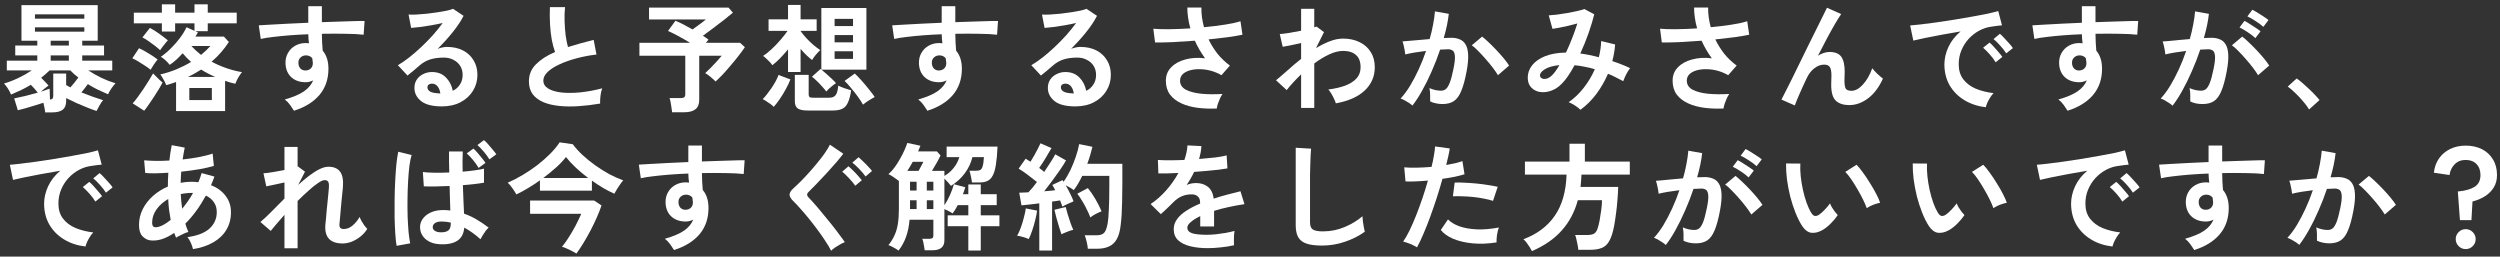 <svg width="341" height="35" viewBox="0 0 341 35" fill="none" xmlns="http://www.w3.org/2000/svg">
<rect x="0" y="0" width="341" height="35" fill="#333333" stroke="none"/>
<path d="M6.16 15.328C6.149 15.146 6.117 14.933 6.064 14.688C6.021 14.443 5.973 14.219 5.92 14.016C5.536 14.144 5.131 14.272 4.704 14.4C4.277 14.539 3.867 14.661 3.472 14.768C3.077 14.874 2.731 14.965 2.432 15.04L1.936 13.424C2.373 13.338 2.88 13.226 3.456 13.088C4.032 12.949 4.597 12.8 5.152 12.64C5.035 12.48 4.891 12.304 4.72 12.112C4.549 11.92 4.379 11.739 4.208 11.568C3.792 11.813 3.36 12.048 2.912 12.272C2.464 12.485 1.995 12.693 1.504 12.896C1.408 12.65 1.269 12.384 1.088 12.096C0.907 11.808 0.725 11.573 0.544 11.392C1.173 11.21 1.824 10.96 2.496 10.64C3.168 10.32 3.781 9.973 4.336 9.6H0.928V8.272H5.088V7.552H2.08V6.208H5.088V5.552H2.928V0.704H13.328V5.552H11.216V6.208H14.192V7.552H11.216V8.272H15.312V9.6H12.032C12.587 9.962 13.189 10.304 13.84 10.624C14.501 10.933 15.141 11.178 15.76 11.36C15.568 11.552 15.376 11.792 15.184 12.08C14.992 12.357 14.843 12.618 14.736 12.864C14.235 12.65 13.755 12.432 13.296 12.208C12.837 11.984 12.4 11.739 11.984 11.472C11.845 11.675 11.696 11.872 11.536 12.064C11.387 12.256 11.243 12.437 11.104 12.608C11.605 12.81 12.112 13.002 12.624 13.184C13.136 13.365 13.616 13.525 14.064 13.664C13.904 13.835 13.744 14.069 13.584 14.368C13.424 14.666 13.285 14.922 13.168 15.136C12.805 15.018 12.384 14.864 11.904 14.672C11.435 14.491 10.949 14.288 10.448 14.064C9.957 13.84 9.483 13.611 9.024 13.376V13.776C9.024 14.32 8.869 14.714 8.56 14.96C8.251 15.205 7.781 15.328 7.152 15.328H6.16ZM6.816 13.584C6.976 13.573 7.088 13.53 7.152 13.456C7.227 13.381 7.264 13.258 7.264 13.088V10.032H9.024V11.6C9.109 11.653 9.2 11.707 9.296 11.76C9.392 11.813 9.493 11.867 9.6 11.92C9.781 11.728 9.963 11.514 10.144 11.28C10.336 11.034 10.517 10.8 10.688 10.576C10.485 10.427 10.293 10.272 10.112 10.112C9.931 9.941 9.755 9.77 9.584 9.6H6.768C6.405 9.952 6.021 10.288 5.616 10.608C5.797 10.778 5.973 10.96 6.144 11.152C6.325 11.333 6.485 11.504 6.624 11.664C6.464 11.781 6.288 11.915 6.096 12.064C5.915 12.213 5.739 12.363 5.568 12.512C6.027 12.363 6.427 12.224 6.768 12.096L6.816 13.584ZM4.768 4.32H11.504V3.728H4.768V4.32ZM4.768 2.544H11.504V1.952H4.768V2.544ZM6.912 8.272H9.392V7.552H6.912V8.272ZM6.912 6.208H9.392V5.552H6.912V6.208Z" fill="white"/>
<path d="M24.016 15.152V11.184C23.803 11.258 23.584 11.333 23.36 11.408C23.136 11.482 22.907 11.552 22.672 11.616C22.629 11.488 22.56 11.328 22.464 11.136C22.368 10.944 22.261 10.757 22.144 10.576C22.037 10.384 21.941 10.245 21.856 10.16C22.624 9.978 23.36 9.744 24.064 9.456C24.779 9.157 25.445 8.821 26.064 8.448C25.861 8.266 25.664 8.08 25.472 7.888C25.28 7.685 25.093 7.477 24.912 7.264C24.635 7.573 24.347 7.866 24.048 8.144C23.749 8.41 23.451 8.645 23.152 8.848C23.003 8.656 22.816 8.453 22.592 8.24C22.368 8.026 22.149 7.861 21.936 7.744C22.384 7.445 22.832 7.072 23.28 6.624C23.739 6.176 24.16 5.696 24.544 5.184C24.928 4.672 25.227 4.181 25.44 3.712L26.528 4.208V3.184H23.888V4.304H22.08V3.184H18.256V1.728H22.08V0.592H23.888V1.728H26.528V0.592H28.336V1.728H32.288V3.184H28.336V4.256H26.656L26.992 4.416C26.949 4.512 26.896 4.608 26.832 4.704C26.779 4.789 26.72 4.885 26.656 4.992H30.544L31.216 5.728C30.565 6.73 29.781 7.626 28.864 8.416C30.187 9.12 31.568 9.594 33.008 9.84C32.912 9.946 32.8 10.101 32.672 10.304C32.544 10.496 32.427 10.698 32.32 10.912C32.224 11.114 32.149 11.285 32.096 11.424C31.861 11.37 31.627 11.312 31.392 11.248C31.168 11.173 30.939 11.098 30.704 11.024V15.152H24.016ZM19.664 15.104L18.096 14.096C18.288 13.893 18.517 13.611 18.784 13.248C19.051 12.885 19.323 12.496 19.6 12.08C19.888 11.653 20.144 11.253 20.368 10.88C20.603 10.507 20.773 10.219 20.88 10.016C20.965 10.101 21.088 10.224 21.248 10.384C21.408 10.544 21.573 10.709 21.744 10.88C21.925 11.04 22.069 11.168 22.176 11.264C22.069 11.477 21.909 11.76 21.696 12.112C21.493 12.453 21.264 12.816 21.008 13.2C20.763 13.584 20.517 13.947 20.272 14.288C20.037 14.629 19.835 14.901 19.664 15.104ZM25.824 13.648H28.896V12H25.824V13.648ZM21.84 6.848C21.637 6.656 21.392 6.448 21.104 6.224C20.816 6 20.523 5.786 20.224 5.584C19.936 5.381 19.669 5.221 19.424 5.104L20.448 3.808C20.853 4.021 21.28 4.288 21.728 4.608C22.176 4.928 22.565 5.226 22.896 5.504C22.736 5.674 22.549 5.898 22.336 6.176C22.123 6.442 21.957 6.666 21.84 6.848ZM20.544 9.52C20.331 9.338 20.075 9.152 19.776 8.96C19.477 8.757 19.173 8.565 18.864 8.384C18.565 8.202 18.293 8.058 18.048 7.952L18.96 6.576C19.387 6.768 19.829 7.008 20.288 7.296C20.747 7.573 21.152 7.845 21.504 8.112C21.355 8.282 21.179 8.517 20.976 8.816C20.784 9.104 20.64 9.338 20.544 9.52ZM25.632 10.496H29.36C28.688 10.208 28.048 9.872 27.44 9.488C27.152 9.669 26.859 9.845 26.56 10.016C26.261 10.187 25.952 10.347 25.632 10.496ZM27.424 7.488C27.659 7.296 27.883 7.098 28.096 6.896C28.309 6.693 28.512 6.485 28.704 6.272H26.096C26.299 6.485 26.512 6.698 26.736 6.912C26.96 7.114 27.189 7.306 27.424 7.488Z" fill="white"/>
<path d="M40.096 15.104C39.968 14.89 39.797 14.634 39.584 14.336C39.371 14.037 39.125 13.781 38.848 13.568C39.979 13.248 40.848 12.88 41.456 12.464C42.064 12.037 42.485 11.536 42.72 10.96C42.379 11.13 42.037 11.216 41.696 11.216C40.885 11.216 40.229 10.986 39.728 10.528C39.237 10.069 38.976 9.45 38.944 8.672C38.923 8.138 39.029 7.664 39.264 7.248C39.499 6.821 39.829 6.485 40.256 6.24C40.683 5.994 41.168 5.872 41.712 5.872C41.797 5.872 41.872 5.877 41.936 5.888C42 5.888 42.069 5.893 42.144 5.904C42.123 5.712 42.101 5.514 42.08 5.312C42.059 5.109 42.048 4.896 42.048 4.672C41.184 4.704 40.341 4.752 39.52 4.816C38.699 4.88 37.947 4.954 37.264 5.04C36.581 5.114 36.016 5.205 35.568 5.312L35.296 3.456C35.68 3.424 36.219 3.392 36.912 3.36C37.605 3.317 38.395 3.274 39.28 3.232C40.176 3.189 41.099 3.146 42.048 3.104V0.848H43.904V3.024C44.736 2.992 45.531 2.965 46.288 2.944C47.045 2.912 47.723 2.89 48.32 2.88C48.917 2.858 49.387 2.853 49.728 2.864L49.6 4.736C48.981 4.661 48.16 4.618 47.136 4.608C46.123 4.586 45.045 4.586 43.904 4.608C43.904 4.992 43.915 5.381 43.936 5.776C43.968 6.17 43.995 6.549 44.016 6.912C44.539 7.53 44.8 8.352 44.8 9.376C44.8 10.794 44.389 11.989 43.568 12.96C42.747 13.92 41.589 14.634 40.096 15.104ZM41.712 9.616C42.011 9.594 42.245 9.493 42.416 9.312C42.587 9.13 42.672 8.896 42.672 8.608C42.672 8.512 42.661 8.41 42.64 8.304C42.629 8.186 42.613 8.064 42.592 7.936C42.368 7.68 42.085 7.552 41.744 7.552C41.445 7.552 41.195 7.648 40.992 7.84C40.789 8.032 40.693 8.277 40.704 8.576C40.704 8.885 40.795 9.141 40.976 9.344C41.168 9.536 41.413 9.626 41.712 9.616Z" fill="white"/>
<path d="M60.272 14.512C58.992 14.512 58.048 14.272 57.44 13.792C56.832 13.301 56.528 12.704 56.528 12C56.528 11.541 56.64 11.152 56.864 10.832C57.088 10.512 57.381 10.267 57.744 10.096C58.107 9.914 58.496 9.824 58.912 9.824C59.701 9.824 60.336 10.069 60.816 10.56C61.307 11.05 61.621 11.659 61.76 12.384C62.155 12.203 62.475 11.925 62.72 11.552C62.976 11.178 63.104 10.73 63.104 10.208C63.104 9.76 62.997 9.36 62.784 9.008C62.571 8.656 62.267 8.378 61.872 8.176C61.488 7.962 61.04 7.856 60.528 7.856C59.813 7.856 59.189 7.941 58.656 8.112C58.133 8.282 57.659 8.554 57.232 8.928C57.04 9.098 56.784 9.317 56.464 9.584C56.155 9.85 55.861 10.091 55.584 10.304L54.272 8.896C54.752 8.618 55.264 8.266 55.808 7.84C56.352 7.413 56.901 6.938 57.456 6.416C58.011 5.893 58.539 5.354 59.04 4.8C59.541 4.234 59.989 3.68 60.384 3.136C59.925 3.242 59.424 3.344 58.88 3.44C58.347 3.536 57.829 3.616 57.328 3.68C56.837 3.744 56.421 3.786 56.08 3.808L55.728 1.984C56.016 2.005 56.373 2.005 56.8 1.984C57.237 1.952 57.707 1.914 58.208 1.872C58.709 1.818 59.195 1.754 59.664 1.68C60.144 1.605 60.571 1.53 60.944 1.456C61.328 1.37 61.611 1.285 61.792 1.2L63.232 2.16C62.869 2.874 62.368 3.626 61.728 4.416C61.099 5.194 60.421 5.946 59.696 6.672C59.877 6.586 60.08 6.522 60.304 6.48C60.528 6.426 60.747 6.4 60.96 6.4C61.803 6.4 62.533 6.56 63.152 6.88C63.771 7.2 64.251 7.648 64.592 8.224C64.944 8.789 65.12 9.45 65.12 10.208C65.12 11.008 64.917 11.733 64.512 12.384C64.117 13.034 63.557 13.552 62.832 13.936C62.107 14.32 61.253 14.512 60.272 14.512ZM60.064 12.752C60.011 12.347 59.883 12.021 59.68 11.776C59.488 11.53 59.232 11.408 58.912 11.408C58.741 11.408 58.597 11.45 58.48 11.536C58.363 11.621 58.304 11.749 58.304 11.92C58.304 12.144 58.421 12.331 58.656 12.48C58.901 12.629 59.307 12.714 59.872 12.736C59.904 12.746 59.936 12.752 59.968 12.752C60 12.752 60.032 12.752 60.064 12.752Z" fill="white"/>
<path d="M81.856 14.128C80.853 14.299 79.877 14.416 78.928 14.48C77.979 14.544 77.093 14.533 76.272 14.448C75.451 14.363 74.731 14.192 74.112 13.936C73.493 13.669 73.008 13.306 72.656 12.848C72.315 12.379 72.144 11.797 72.144 11.104C72.144 10.187 72.464 9.408 73.104 8.768C73.755 8.117 74.624 7.557 75.712 7.088C75.541 6.629 75.392 6.08 75.264 5.44C75.147 4.789 75.067 4.085 75.024 3.328C74.981 2.56 74.976 1.776 75.008 0.976H77.072C77.008 1.562 76.987 2.197 77.008 2.88C77.029 3.552 77.077 4.197 77.152 4.816C77.237 5.434 77.344 5.968 77.472 6.416C78.005 6.245 78.565 6.08 79.152 5.92C79.749 5.76 80.357 5.6 80.976 5.44L81.36 7.44C80.421 7.546 79.52 7.717 78.656 7.952C77.792 8.176 77.019 8.448 76.336 8.768C75.653 9.077 75.109 9.424 74.704 9.808C74.309 10.181 74.112 10.576 74.112 10.992C74.112 11.44 74.325 11.797 74.752 12.064C75.179 12.331 75.765 12.512 76.512 12.608C77.259 12.693 78.112 12.693 79.072 12.608C80.043 12.512 81.067 12.325 82.144 12.048C82.037 12.315 81.957 12.656 81.904 13.072C81.861 13.488 81.845 13.84 81.856 14.128Z" fill="white"/>
<path d="M91.68 15.312C91.648 15.045 91.6 14.714 91.536 14.32C91.483 13.925 91.413 13.611 91.328 13.376H92.848C93.072 13.376 93.232 13.338 93.328 13.264C93.424 13.189 93.472 13.045 93.472 12.832V7.6H87.216V5.84H94.128C93.605 5.52 93.067 5.21 92.512 4.912C91.957 4.613 91.493 4.384 91.12 4.224L92.128 2.832C92.427 2.949 92.784 3.114 93.2 3.328C93.616 3.541 94.037 3.77 94.464 4.016C94.656 3.877 94.869 3.722 95.104 3.552C95.339 3.381 95.563 3.216 95.776 3.056C96 2.885 96.171 2.752 96.288 2.656H88.528V1.04H99.376L99.968 1.728C99.659 1.994 99.259 2.32 98.768 2.704C98.288 3.077 97.792 3.456 97.28 3.84C96.768 4.224 96.299 4.57 95.872 4.88C96.16 5.05 96.416 5.226 96.64 5.408L96.288 5.84H100.944L101.6 6.432C101.397 6.741 101.131 7.109 100.8 7.536C100.48 7.952 100.128 8.384 99.744 8.832C99.371 9.28 98.997 9.706 98.624 10.112C98.251 10.507 97.909 10.842 97.6 11.12C97.451 10.949 97.237 10.752 96.96 10.528C96.683 10.293 96.427 10.107 96.192 9.968C96.416 9.765 96.667 9.525 96.944 9.248C97.221 8.96 97.493 8.672 97.76 8.384C98.037 8.085 98.267 7.824 98.448 7.6H95.376V13.6C95.376 14.197 95.205 14.629 94.864 14.896C94.523 15.173 94.005 15.312 93.312 15.312H91.68Z" fill="white"/>
<path d="M112.704 12.48C112.565 12.288 112.379 12.064 112.144 11.808C111.909 11.541 111.664 11.285 111.408 11.04C111.163 10.794 110.944 10.602 110.752 10.464L111.92 9.408C111.963 9.45 112 9.482 112.032 9.504V1.088H118.176V9.504H112.048C112.229 9.642 112.443 9.824 112.688 10.048C112.944 10.272 113.195 10.501 113.44 10.736C113.685 10.96 113.883 11.162 114.032 11.344C113.915 11.418 113.765 11.525 113.584 11.664C113.413 11.803 113.243 11.947 113.072 12.096C112.912 12.245 112.789 12.373 112.704 12.48ZM107.488 9.824V6.736C107.136 7.162 106.773 7.568 106.4 7.952C106.027 8.336 105.675 8.65 105.344 8.896C105.269 8.768 105.152 8.618 104.992 8.448C104.832 8.277 104.667 8.117 104.496 7.968C104.336 7.808 104.197 7.696 104.08 7.632C104.432 7.408 104.816 7.104 105.232 6.72C105.648 6.336 106.048 5.92 106.432 5.472C106.827 5.024 107.157 4.602 107.424 4.208H104.832V2.64H107.488V0.672H109.2V2.64H111.392V4.208H109.2V4.24C109.413 4.538 109.669 4.853 109.968 5.184C110.277 5.514 110.597 5.824 110.928 6.112C111.269 6.4 111.589 6.64 111.888 6.832C111.707 6.992 111.499 7.21 111.264 7.488C111.04 7.765 110.875 8 110.768 8.192C110.256 7.797 109.733 7.29 109.2 6.672V9.824H107.488ZM110.16 15.072C109.52 15.072 109.067 14.976 108.8 14.784C108.544 14.592 108.416 14.267 108.416 13.808V10.208H110.304V12.896C110.304 13.045 110.341 13.157 110.416 13.232C110.491 13.296 110.645 13.328 110.88 13.328H113.12C113.504 13.328 113.787 13.216 113.968 12.992C114.16 12.757 114.283 12.32 114.336 11.68C114.539 11.787 114.821 11.904 115.184 12.032C115.547 12.16 115.851 12.256 116.096 12.32C115.989 13.045 115.84 13.605 115.648 14C115.467 14.405 115.216 14.682 114.896 14.832C114.576 14.992 114.149 15.072 113.616 15.072H110.16ZM117.712 14.272C117.541 13.952 117.307 13.589 117.008 13.184C116.709 12.768 116.395 12.368 116.064 11.984C115.744 11.589 115.456 11.274 115.2 11.04L116.592 10.032C116.859 10.277 117.168 10.597 117.52 10.992C117.872 11.386 118.208 11.787 118.528 12.192C118.859 12.597 119.12 12.944 119.312 13.232C119.173 13.296 119.003 13.392 118.8 13.52C118.597 13.637 118.395 13.765 118.192 13.904C118 14.043 117.84 14.165 117.712 14.272ZM105.536 14.576C105.451 14.48 105.312 14.357 105.12 14.208C104.928 14.069 104.731 13.936 104.528 13.808C104.336 13.68 104.171 13.584 104.032 13.52C104.203 13.36 104.389 13.146 104.592 12.88C104.805 12.613 105.019 12.325 105.232 12.016C105.445 11.696 105.637 11.381 105.808 11.072C105.979 10.752 106.107 10.469 106.192 10.224L107.808 10.832C107.659 11.237 107.456 11.669 107.2 12.128C106.955 12.586 106.683 13.034 106.384 13.472C106.096 13.899 105.813 14.267 105.536 14.576ZM113.84 8.032H116.352V6.992H113.84V8.032ZM113.84 5.776H116.352V4.784H113.84V5.776ZM113.84 3.552H116.352V2.576H113.84V3.552Z" fill="white"/>
<path d="M126.496 15.104C126.368 14.89 126.197 14.634 125.984 14.336C125.771 14.037 125.525 13.781 125.248 13.568C126.379 13.248 127.248 12.88 127.856 12.464C128.464 12.037 128.885 11.536 129.12 10.96C128.779 11.13 128.437 11.216 128.096 11.216C127.285 11.216 126.629 10.986 126.128 10.528C125.637 10.069 125.376 9.45 125.344 8.672C125.323 8.138 125.429 7.664 125.664 7.248C125.899 6.821 126.229 6.485 126.656 6.24C127.083 5.994 127.568 5.872 128.112 5.872C128.197 5.872 128.272 5.877 128.336 5.888C128.4 5.888 128.469 5.893 128.544 5.904C128.523 5.712 128.501 5.514 128.48 5.312C128.459 5.109 128.448 4.896 128.448 4.672C127.584 4.704 126.741 4.752 125.92 4.816C125.099 4.88 124.347 4.954 123.664 5.04C122.981 5.114 122.416 5.205 121.968 5.312L121.696 3.456C122.08 3.424 122.619 3.392 123.312 3.36C124.005 3.317 124.795 3.274 125.68 3.232C126.576 3.189 127.499 3.146 128.448 3.104V0.848H130.304V3.024C131.136 2.992 131.931 2.965 132.688 2.944C133.445 2.912 134.123 2.89 134.72 2.88C135.317 2.858 135.787 2.853 136.128 2.864L136 4.736C135.381 4.661 134.56 4.618 133.536 4.608C132.523 4.586 131.445 4.586 130.304 4.608C130.304 4.992 130.315 5.381 130.336 5.776C130.368 6.17 130.395 6.549 130.416 6.912C130.939 7.53 131.2 8.352 131.2 9.376C131.2 10.794 130.789 11.989 129.968 12.96C129.147 13.92 127.989 14.634 126.496 15.104ZM128.112 9.616C128.411 9.594 128.645 9.493 128.816 9.312C128.987 9.13 129.072 8.896 129.072 8.608C129.072 8.512 129.061 8.41 129.04 8.304C129.029 8.186 129.013 8.064 128.992 7.936C128.768 7.68 128.485 7.552 128.144 7.552C127.845 7.552 127.595 7.648 127.392 7.84C127.189 8.032 127.093 8.277 127.104 8.576C127.104 8.885 127.195 9.141 127.376 9.344C127.568 9.536 127.813 9.626 128.112 9.616Z" fill="white"/>
<path d="M146.672 14.512C145.392 14.512 144.448 14.272 143.84 13.792C143.232 13.301 142.928 12.704 142.928 12C142.928 11.541 143.04 11.152 143.264 10.832C143.488 10.512 143.781 10.267 144.144 10.096C144.507 9.914 144.896 9.824 145.312 9.824C146.101 9.824 146.736 10.069 147.216 10.56C147.707 11.05 148.021 11.659 148.16 12.384C148.555 12.203 148.875 11.925 149.12 11.552C149.376 11.178 149.504 10.73 149.504 10.208C149.504 9.76 149.397 9.36 149.184 9.008C148.971 8.656 148.667 8.378 148.272 8.176C147.888 7.962 147.44 7.856 146.928 7.856C146.213 7.856 145.589 7.941 145.056 8.112C144.533 8.282 144.059 8.554 143.632 8.928C143.44 9.098 143.184 9.317 142.864 9.584C142.555 9.85 142.261 10.091 141.984 10.304L140.672 8.896C141.152 8.618 141.664 8.266 142.208 7.84C142.752 7.413 143.301 6.938 143.856 6.416C144.411 5.893 144.939 5.354 145.44 4.8C145.941 4.234 146.389 3.68 146.784 3.136C146.325 3.242 145.824 3.344 145.28 3.44C144.747 3.536 144.229 3.616 143.728 3.68C143.237 3.744 142.821 3.786 142.48 3.808L142.128 1.984C142.416 2.005 142.773 2.005 143.2 1.984C143.637 1.952 144.107 1.914 144.608 1.872C145.109 1.818 145.595 1.754 146.064 1.68C146.544 1.605 146.971 1.53 147.344 1.456C147.728 1.37 148.011 1.285 148.192 1.2L149.632 2.16C149.269 2.874 148.768 3.626 148.128 4.416C147.499 5.194 146.821 5.946 146.096 6.672C146.277 6.586 146.48 6.522 146.704 6.48C146.928 6.426 147.147 6.4 147.36 6.4C148.203 6.4 148.933 6.56 149.552 6.88C150.171 7.2 150.651 7.648 150.992 8.224C151.344 8.789 151.52 9.45 151.52 10.208C151.52 11.008 151.317 11.733 150.912 12.384C150.517 13.034 149.957 13.552 149.232 13.936C148.507 14.32 147.653 14.512 146.672 14.512ZM146.464 12.752C146.411 12.347 146.283 12.021 146.08 11.776C145.888 11.53 145.632 11.408 145.312 11.408C145.141 11.408 144.997 11.45 144.88 11.536C144.763 11.621 144.704 11.749 144.704 11.92C144.704 12.144 144.821 12.331 145.056 12.48C145.301 12.629 145.707 12.714 146.272 12.736C146.304 12.746 146.336 12.752 146.368 12.752C146.4 12.752 146.432 12.752 146.464 12.752Z" fill="white"/>
<path d="M165.968 14.8C165.061 14.842 164.192 14.81 163.36 14.704C162.528 14.597 161.787 14.395 161.136 14.096C160.485 13.797 159.968 13.397 159.584 12.896C159.211 12.384 159.024 11.755 159.024 11.008C159.024 10.283 159.264 9.674 159.744 9.184C160.224 8.682 160.869 8.325 161.68 8.112C162.491 7.888 163.387 7.834 164.368 7.952C164.101 7.578 163.851 7.194 163.616 6.8C163.381 6.394 163.168 5.978 162.976 5.552C161.952 5.626 160.96 5.69 160 5.744C159.04 5.786 158.224 5.802 157.552 5.792L157.312 3.92C157.899 3.973 158.64 3.994 159.536 3.984C160.443 3.973 161.387 3.936 162.368 3.872C162.091 2.89 161.952 1.941 161.952 1.024H163.872C163.861 1.472 163.888 1.925 163.952 2.384C164.016 2.832 164.107 3.274 164.224 3.712C165.248 3.616 166.203 3.498 167.088 3.36C167.984 3.221 168.688 3.066 169.2 2.896L169.472 4.736C168.971 4.842 168.309 4.954 167.488 5.072C166.677 5.178 165.797 5.28 164.848 5.376C165.179 6.058 165.584 6.709 166.064 7.328C166.555 7.936 167.12 8.474 167.76 8.944L166.608 10.256C166.149 9.989 165.664 9.786 165.152 9.648C164.64 9.509 164.133 9.44 163.632 9.44C163.141 9.429 162.693 9.482 162.288 9.6C161.883 9.717 161.557 9.893 161.312 10.128C161.077 10.363 160.96 10.656 160.96 11.008C160.96 11.53 161.216 11.936 161.728 12.224C162.251 12.501 162.949 12.688 163.824 12.784C164.709 12.869 165.685 12.88 166.752 12.816C166.635 12.976 166.517 13.184 166.4 13.44C166.293 13.685 166.197 13.931 166.112 14.176C166.037 14.421 165.989 14.629 165.968 14.8Z" fill="white"/>
<path d="M177.472 14.72V10.144C176.693 10.89 176.037 11.605 175.504 12.288L174.048 10.944C174.496 10.581 175.013 10.139 175.6 9.616C176.187 9.082 176.811 8.554 177.472 8.032V5.872C176.992 5.978 176.523 6.08 176.064 6.176C175.605 6.261 175.237 6.33 174.96 6.384L174.56 4.64C174.848 4.629 175.264 4.581 175.808 4.496C176.363 4.4 176.917 4.298 177.472 4.192V1.2H179.264V3.728C179.403 3.696 179.504 3.658 179.568 3.616L180.592 4.384L179.504 6.56C180.123 6.186 180.747 5.877 181.376 5.632C182.005 5.386 182.613 5.264 183.2 5.264C184.043 5.264 184.789 5.424 185.44 5.744C186.091 6.053 186.597 6.501 186.96 7.088C187.333 7.664 187.52 8.362 187.52 9.184C187.52 10.411 187.072 11.456 186.176 12.32C185.28 13.184 183.957 13.776 182.208 14.096C182.165 13.925 182.085 13.723 181.968 13.488C181.861 13.253 181.739 13.018 181.6 12.784C181.461 12.549 181.323 12.357 181.184 12.208C182.027 12.101 182.779 11.931 183.44 11.696C184.101 11.45 184.624 11.125 185.008 10.72C185.392 10.304 185.584 9.792 185.584 9.184C185.584 8.426 185.376 7.866 184.96 7.504C184.544 7.13 183.957 6.944 183.2 6.944C182.613 6.944 181.979 7.104 181.296 7.424C180.613 7.744 179.936 8.154 179.264 8.656V14.72H177.472Z" fill="white"/>
<path d="M192.656 14.4C192.56 14.304 192.411 14.187 192.208 14.048C192.005 13.92 191.797 13.797 191.584 13.68C191.371 13.562 191.189 13.482 191.04 13.44C191.488 12.96 191.92 12.379 192.336 11.696C192.752 11.002 193.147 10.251 193.52 9.44C193.893 8.629 194.224 7.797 194.512 6.944C193.968 7.008 193.44 7.082 192.928 7.168C192.427 7.253 192.011 7.338 191.68 7.424C191.669 7.285 191.643 7.098 191.6 6.864C191.557 6.629 191.509 6.4 191.456 6.176C191.403 5.941 191.349 5.765 191.296 5.648C191.541 5.626 191.861 5.6 192.256 5.568C192.651 5.536 193.088 5.498 193.568 5.456C194.048 5.402 194.528 5.36 195.008 5.328C195.2 4.656 195.355 4 195.472 3.36C195.6 2.709 195.685 2.106 195.728 1.552L197.616 1.888C197.563 2.378 197.477 2.906 197.36 3.472C197.243 4.026 197.099 4.597 196.928 5.184C197.141 5.173 197.333 5.168 197.504 5.168C197.675 5.157 197.824 5.152 197.952 5.152C198.379 5.152 198.757 5.221 199.088 5.36C199.429 5.488 199.701 5.722 199.904 6.064C200.107 6.394 200.224 6.858 200.256 7.456C200.288 8.042 200.219 8.794 200.048 9.712C199.835 10.864 199.589 11.765 199.312 12.416C199.045 13.066 198.709 13.525 198.304 13.792C197.899 14.059 197.381 14.192 196.752 14.192C196.453 14.192 196.16 14.16 195.872 14.096C195.584 14.043 195.317 13.952 195.072 13.824C195.083 13.579 195.083 13.274 195.072 12.912C195.061 12.549 195.029 12.251 194.976 12.016C195.509 12.251 196.032 12.368 196.544 12.368C196.8 12.368 197.019 12.299 197.2 12.16C197.392 12.011 197.573 11.723 197.744 11.296C197.915 10.858 198.085 10.219 198.256 9.376C198.416 8.597 198.48 8.021 198.448 7.648C198.416 7.264 198.315 7.013 198.144 6.896C197.973 6.778 197.76 6.72 197.504 6.72C197.205 6.72 196.848 6.736 196.432 6.768C196.101 7.76 195.723 8.736 195.296 9.696C194.88 10.656 194.443 11.541 193.984 12.352C193.536 13.162 193.093 13.845 192.656 14.4ZM204.32 10.256C204.149 9.968 203.915 9.626 203.616 9.232C203.317 8.837 202.992 8.442 202.64 8.048C202.288 7.642 201.947 7.274 201.616 6.944C201.285 6.602 200.997 6.346 200.752 6.176L202.16 4.992C202.416 5.184 202.715 5.445 203.056 5.776C203.397 6.096 203.749 6.448 204.112 6.832C204.475 7.216 204.811 7.594 205.12 7.968C205.429 8.341 205.669 8.666 205.84 8.944L204.32 10.256Z" fill="white"/>
<path d="M215.568 14.976C215.397 14.794 215.147 14.597 214.816 14.384C214.496 14.181 214.213 14.032 213.968 13.936C214.725 13.413 215.408 12.762 216.016 11.984C216.635 11.194 217.141 10.347 217.536 9.44C217.077 9.301 216.613 9.189 216.144 9.104C215.675 9.008 215.216 8.938 214.768 8.896C214.491 9.418 214.203 9.898 213.904 10.336C213.616 10.762 213.323 11.125 213.024 11.424C212.576 11.883 212.085 12.203 211.552 12.384C211.029 12.565 210.523 12.618 210.032 12.544C209.552 12.459 209.157 12.251 208.848 11.92C208.539 11.589 208.384 11.146 208.384 10.592C208.384 9.973 208.587 9.408 208.992 8.896C209.397 8.384 209.984 7.973 210.752 7.664C211.531 7.354 212.48 7.189 213.6 7.168C213.888 6.56 214.165 5.914 214.432 5.232C214.699 4.549 214.939 3.872 215.152 3.2C214.757 3.306 214.341 3.413 213.904 3.52C213.477 3.616 213.072 3.701 212.688 3.776C212.315 3.85 212.005 3.904 211.76 3.936L211.248 2.096C211.525 2.085 211.883 2.053 212.32 2C212.757 1.946 213.216 1.877 213.696 1.792C214.187 1.706 214.645 1.616 215.072 1.52C215.509 1.424 215.856 1.328 216.112 1.232L217.456 1.952C217.275 2.698 217.019 3.546 216.688 4.496C216.357 5.445 215.979 6.378 215.552 7.296C215.957 7.349 216.368 7.418 216.784 7.504C217.211 7.589 217.643 7.69 218.08 7.808C218.176 7.434 218.251 7.066 218.304 6.704C218.357 6.33 218.389 5.962 218.4 5.6L220.304 6.064C220.251 6.81 220.123 7.568 219.92 8.336C220.347 8.474 220.763 8.624 221.168 8.784C221.584 8.944 221.979 9.114 222.352 9.296C222.245 9.424 222.128 9.594 222 9.808C221.872 10.021 221.755 10.245 221.648 10.48C221.552 10.704 221.472 10.901 221.408 11.072C221.077 10.89 220.736 10.714 220.384 10.544C220.043 10.363 219.691 10.203 219.328 10.064C218.912 11.034 218.384 11.952 217.744 12.816C217.104 13.669 216.379 14.389 215.568 14.976ZM210.064 10.368C210.085 10.507 210.176 10.618 210.336 10.704C210.496 10.778 210.693 10.789 210.928 10.736C211.173 10.682 211.435 10.523 211.712 10.256C211.861 10.107 212.021 9.914 212.192 9.68C212.363 9.445 212.533 9.178 212.704 8.88C211.797 8.976 211.12 9.173 210.672 9.472C210.224 9.76 210.021 10.059 210.064 10.368Z" fill="white"/>
<path d="M235.088 14.8C234.181 14.842 233.312 14.81 232.48 14.704C231.648 14.597 230.907 14.395 230.256 14.096C229.605 13.797 229.088 13.397 228.704 12.896C228.331 12.384 228.144 11.755 228.144 11.008C228.144 10.283 228.384 9.674 228.864 9.184C229.344 8.682 229.989 8.325 230.8 8.112C231.611 7.888 232.507 7.834 233.488 7.952C233.221 7.578 232.971 7.194 232.736 6.8C232.501 6.394 232.288 5.978 232.096 5.552C231.072 5.626 230.08 5.69 229.12 5.744C228.16 5.786 227.344 5.802 226.672 5.792L226.432 3.92C227.019 3.973 227.76 3.994 228.656 3.984C229.563 3.973 230.507 3.936 231.488 3.872C231.211 2.89 231.072 1.941 231.072 1.024H232.992C232.981 1.472 233.008 1.925 233.072 2.384C233.136 2.832 233.227 3.274 233.344 3.712C234.368 3.616 235.323 3.498 236.208 3.36C237.104 3.221 237.808 3.066 238.32 2.896L238.592 4.736C238.091 4.842 237.429 4.954 236.608 5.072C235.797 5.178 234.917 5.28 233.968 5.376C234.299 6.058 234.704 6.709 235.184 7.328C235.675 7.936 236.24 8.474 236.88 8.944L235.728 10.256C235.269 9.989 234.784 9.786 234.272 9.648C233.76 9.509 233.253 9.44 232.752 9.44C232.261 9.429 231.813 9.482 231.408 9.6C231.003 9.717 230.677 9.893 230.432 10.128C230.197 10.363 230.08 10.656 230.08 11.008C230.08 11.53 230.336 11.936 230.848 12.224C231.371 12.501 232.069 12.688 232.944 12.784C233.829 12.869 234.805 12.88 235.872 12.816C235.755 12.976 235.637 13.184 235.52 13.44C235.413 13.685 235.317 13.931 235.232 14.176C235.157 14.421 235.109 14.629 235.088 14.8Z" fill="white"/>
<path d="M244.816 14.384L242.992 13.584C243.099 13.381 243.275 13.034 243.52 12.544C243.776 12.043 244.075 11.45 244.416 10.768C244.757 10.085 245.115 9.354 245.488 8.576C245.872 7.786 246.256 7.002 246.64 6.224C247.035 5.434 247.403 4.693 247.744 4C248.085 3.306 248.384 2.704 248.64 2.192C248.896 1.669 249.083 1.29 249.2 1.056L251.136 1.92C250.923 2.218 250.645 2.661 250.304 3.248C249.963 3.834 249.589 4.506 249.184 5.264C248.789 6.01 248.384 6.789 247.968 7.6C248.213 7.44 248.469 7.317 248.736 7.232C249.003 7.136 249.269 7.088 249.536 7.088C250.304 7.088 250.843 7.306 251.152 7.744C251.461 8.181 251.616 8.858 251.616 9.776C251.616 9.914 251.611 10.112 251.6 10.368C251.589 10.613 251.584 10.81 251.584 10.96C251.584 11.546 251.648 11.931 251.776 12.112C251.904 12.293 252.16 12.384 252.544 12.384C253.067 12.384 253.584 12.101 254.096 11.536C254.619 10.97 255.045 10.229 255.376 9.312C255.557 9.546 255.792 9.802 256.08 10.08C256.379 10.357 256.629 10.57 256.832 10.72C256.277 11.936 255.589 12.842 254.768 13.44C253.957 14.037 253.115 14.336 252.24 14.336C251.461 14.336 250.853 14.139 250.416 13.744C249.989 13.349 249.776 12.624 249.776 11.568C249.776 11.429 249.781 11.226 249.792 10.96C249.803 10.693 249.808 10.475 249.808 10.304C249.808 9.738 249.733 9.349 249.584 9.136C249.435 8.922 249.179 8.816 248.816 8.816C248.336 8.816 247.883 8.986 247.456 9.328C247.04 9.658 246.704 10.096 246.448 10.64C246.053 11.472 245.712 12.219 245.424 12.88C245.136 13.53 244.933 14.032 244.816 14.384Z" fill="white"/>
<path d="M270.864 14.624C269.755 14.496 268.773 14.171 267.92 13.648C267.067 13.125 266.4 12.448 265.92 11.616C265.451 10.784 265.216 9.834 265.216 8.768C265.216 8 265.397 7.216 265.76 6.416C266.133 5.616 266.688 4.906 267.424 4.288C266.571 4.426 265.717 4.576 264.864 4.736C264.021 4.896 263.253 5.045 262.56 5.184C261.877 5.322 261.349 5.44 260.976 5.536L260.544 3.472C260.896 3.45 261.381 3.402 262 3.328C262.629 3.253 263.333 3.162 264.112 3.056C264.901 2.938 265.712 2.816 266.544 2.688C267.387 2.549 268.197 2.41 268.976 2.272C269.765 2.133 270.469 2 271.088 1.872C271.717 1.733 272.208 1.61 272.56 1.504L273.072 3.456C272.901 3.466 272.693 3.488 272.448 3.52C272.213 3.552 271.947 3.589 271.648 3.632C271.061 3.706 270.501 3.888 269.968 4.176C269.435 4.464 268.955 4.837 268.528 5.296C268.112 5.754 267.781 6.277 267.536 6.864C267.291 7.45 267.168 8.085 267.168 8.768C267.168 9.589 267.376 10.272 267.792 10.816C268.208 11.36 268.773 11.787 269.488 12.096C270.213 12.395 271.024 12.597 271.92 12.704C271.76 12.864 271.605 13.066 271.456 13.312C271.307 13.546 271.179 13.781 271.072 14.016C270.965 14.261 270.896 14.464 270.864 14.624ZM273.648 7.28C273.445 6.949 273.173 6.597 272.832 6.224C272.501 5.85 272.197 5.552 271.92 5.328L272.784 4.608C272.944 4.736 273.136 4.922 273.36 5.168C273.595 5.413 273.824 5.664 274.048 5.92C274.272 6.165 274.443 6.378 274.56 6.56L273.648 7.28ZM272.208 8.496C272.005 8.154 271.739 7.797 271.408 7.424C271.077 7.05 270.773 6.746 270.496 6.512L271.376 5.808C271.536 5.936 271.728 6.122 271.952 6.368C272.176 6.613 272.395 6.864 272.608 7.12C272.832 7.376 273.003 7.589 273.12 7.76L272.208 8.496Z" fill="white"/>
<path d="M282.016 15.104C281.888 14.89 281.717 14.634 281.504 14.336C281.291 14.037 281.045 13.781 280.768 13.568C281.899 13.248 282.768 12.88 283.376 12.464C283.984 12.037 284.405 11.536 284.64 10.96C284.299 11.13 283.957 11.216 283.616 11.216C282.805 11.216 282.149 10.986 281.648 10.528C281.157 10.069 280.896 9.45 280.864 8.672C280.843 8.138 280.949 7.664 281.184 7.248C281.419 6.821 281.749 6.485 282.176 6.24C282.603 5.994 283.088 5.872 283.632 5.872C283.717 5.872 283.792 5.877 283.856 5.888C283.92 5.888 283.989 5.893 284.064 5.904C284.043 5.712 284.021 5.514 284 5.312C283.979 5.109 283.968 4.896 283.968 4.672C283.104 4.704 282.261 4.752 281.44 4.816C280.619 4.88 279.867 4.954 279.184 5.04C278.501 5.114 277.936 5.205 277.488 5.312L277.216 3.456C277.6 3.424 278.139 3.392 278.832 3.36C279.525 3.317 280.315 3.274 281.2 3.232C282.096 3.189 283.019 3.146 283.968 3.104V0.848H285.824V3.024C286.656 2.992 287.451 2.965 288.208 2.944C288.965 2.912 289.643 2.89 290.24 2.88C290.837 2.858 291.307 2.853 291.648 2.864L291.52 4.736C290.901 4.661 290.08 4.618 289.056 4.608C288.043 4.586 286.965 4.586 285.824 4.608C285.824 4.992 285.835 5.381 285.856 5.776C285.888 6.17 285.915 6.549 285.936 6.912C286.459 7.53 286.72 8.352 286.72 9.376C286.72 10.794 286.309 11.989 285.488 12.96C284.667 13.92 283.509 14.634 282.016 15.104ZM283.632 9.616C283.931 9.594 284.165 9.493 284.336 9.312C284.507 9.13 284.592 8.896 284.592 8.608C284.592 8.512 284.581 8.41 284.56 8.304C284.549 8.186 284.533 8.064 284.512 7.936C284.288 7.68 284.005 7.552 283.664 7.552C283.365 7.552 283.115 7.648 282.912 7.84C282.709 8.032 282.613 8.277 282.624 8.576C282.624 8.885 282.715 9.141 282.896 9.344C283.088 9.536 283.333 9.626 283.632 9.616Z" fill="white"/>
<path d="M296.336 14.416C296.24 14.32 296.091 14.203 295.888 14.064C295.685 13.925 295.477 13.797 295.264 13.68C295.051 13.562 294.869 13.482 294.72 13.44C295.168 12.96 295.6 12.379 296.016 11.696C296.432 11.002 296.827 10.251 297.2 9.44C297.573 8.629 297.904 7.797 298.192 6.944C297.648 7.008 297.12 7.082 296.608 7.168C296.107 7.253 295.691 7.338 295.36 7.424C295.349 7.285 295.323 7.098 295.28 6.864C295.237 6.629 295.189 6.4 295.136 6.176C295.083 5.941 295.029 5.77 294.976 5.664C295.221 5.642 295.541 5.616 295.936 5.584C296.331 5.541 296.768 5.498 297.248 5.456C297.728 5.402 298.208 5.36 298.688 5.328C298.88 4.656 299.035 4 299.152 3.36C299.28 2.709 299.365 2.106 299.408 1.552L301.296 1.888C301.243 2.378 301.157 2.906 301.04 3.472C300.923 4.026 300.779 4.597 300.608 5.184C300.821 5.173 301.013 5.168 301.184 5.168C301.355 5.157 301.504 5.152 301.632 5.152C302.059 5.152 302.437 5.221 302.768 5.36C303.109 5.488 303.381 5.722 303.584 6.064C303.787 6.394 303.904 6.858 303.936 7.456C303.968 8.042 303.899 8.794 303.728 9.712C303.515 10.864 303.269 11.765 302.992 12.416C302.725 13.066 302.389 13.525 301.984 13.792C301.579 14.059 301.061 14.192 300.432 14.192C299.792 14.192 299.232 14.075 298.752 13.84C298.763 13.584 298.763 13.274 298.752 12.912C298.741 12.549 298.709 12.251 298.656 12.016C299.189 12.251 299.712 12.368 300.224 12.368C300.48 12.368 300.699 12.299 300.88 12.16C301.072 12.011 301.253 11.723 301.424 11.296C301.595 10.858 301.765 10.219 301.936 9.376C302.096 8.597 302.16 8.021 302.128 7.648C302.096 7.264 301.995 7.013 301.824 6.896C301.653 6.778 301.44 6.72 301.184 6.72C300.885 6.72 300.528 6.736 300.112 6.768C299.781 7.76 299.403 8.736 298.976 9.696C298.56 10.656 298.123 11.546 297.664 12.368C297.216 13.178 296.773 13.861 296.336 14.416ZM308 10.256C307.829 9.968 307.595 9.626 307.296 9.232C306.997 8.837 306.672 8.442 306.32 8.048C305.968 7.642 305.627 7.274 305.296 6.944C304.965 6.602 304.677 6.346 304.432 6.176L305.84 4.992C306.096 5.184 306.395 5.445 306.736 5.776C307.077 6.096 307.429 6.448 307.792 6.832C308.155 7.216 308.491 7.594 308.8 7.968C309.109 8.341 309.349 8.666 309.52 8.944L308 10.256ZM308.72 3.664C308.432 3.397 308.075 3.13 307.648 2.864C307.232 2.586 306.864 2.378 306.544 2.24L307.216 1.328C307.397 1.413 307.627 1.541 307.904 1.712C308.192 1.882 308.475 2.064 308.752 2.256C309.04 2.437 309.264 2.597 309.424 2.736L308.72 3.664ZM307.632 5.2C307.355 4.933 307.003 4.661 306.576 4.384C306.16 4.106 305.792 3.893 305.472 3.744L306.144 2.848C306.325 2.933 306.555 3.066 306.832 3.248C307.12 3.418 307.403 3.6 307.68 3.792C307.957 3.973 308.176 4.133 308.336 4.272L307.632 5.2Z" fill="white"/>
<path d="M314.96 14.928C314.757 14.586 314.485 14.219 314.144 13.824C313.813 13.429 313.461 13.056 313.088 12.704C312.725 12.341 312.379 12.043 312.048 11.808L313.264 10.704C313.509 10.864 313.776 11.072 314.064 11.328C314.352 11.573 314.645 11.84 314.944 12.128C315.243 12.405 315.515 12.677 315.76 12.944C316.016 13.21 316.224 13.445 316.384 13.648L314.96 14.928Z" fill="white"/>
<path d="M11.664 33.624C10.555 33.496 9.573 33.17 8.72 32.648C7.867 32.125 7.2 31.448 6.72 30.616C6.251 29.784 6.016 28.834 6.016 27.768C6.016 27 6.197 26.216 6.56 25.416C6.933 24.616 7.488 23.907 8.224 23.288C7.371 23.427 6.517 23.576 5.664 23.736C4.821 23.896 4.053 24.045 3.36 24.184C2.677 24.323 2.149 24.44 1.776 24.536L1.344 22.472C1.696 22.451 2.181 22.402 2.8 22.328C3.429 22.253 4.133 22.163 4.912 22.056C5.701 21.939 6.512 21.816 7.344 21.688C8.187 21.549 8.997 21.41 9.776 21.272C10.565 21.133 11.269 21 11.888 20.872C12.517 20.733 13.008 20.61 13.36 20.504L13.872 22.456C13.701 22.466 13.493 22.488 13.248 22.52C13.013 22.552 12.747 22.589 12.448 22.632C11.861 22.706 11.301 22.888 10.768 23.176C10.235 23.464 9.755 23.837 9.328 24.296C8.912 24.755 8.581 25.277 8.336 25.864C8.091 26.451 7.968 27.085 7.968 27.768C7.968 28.589 8.176 29.272 8.592 29.816C9.008 30.36 9.573 30.787 10.288 31.096C11.013 31.395 11.824 31.597 12.72 31.704C12.56 31.864 12.405 32.066 12.256 32.312C12.107 32.547 11.979 32.781 11.872 33.016C11.765 33.261 11.696 33.464 11.664 33.624ZM14.448 26.28C14.245 25.949 13.973 25.597 13.632 25.224C13.301 24.851 12.997 24.552 12.72 24.328L13.584 23.608C13.744 23.736 13.936 23.922 14.16 24.168C14.395 24.413 14.624 24.664 14.848 24.92C15.072 25.165 15.243 25.378 15.36 25.56L14.448 26.28ZM13.008 27.496C12.805 27.154 12.539 26.797 12.208 26.424C11.877 26.05 11.573 25.747 11.296 25.512L12.176 24.808C12.336 24.936 12.528 25.122 12.752 25.368C12.976 25.613 13.195 25.864 13.408 26.12C13.632 26.376 13.803 26.589 13.92 26.76L13.008 27.496Z" fill="white"/>
<path d="M26.32 33.976C26.277 33.763 26.187 33.49 26.048 33.16C25.909 32.829 25.749 32.557 25.568 32.344C26.912 32.163 27.915 31.773 28.576 31.176C29.237 30.568 29.568 29.821 29.568 28.936C29.568 28.402 29.435 27.949 29.168 27.576C28.912 27.192 28.549 26.893 28.08 26.68C27.248 28.205 26.315 29.48 25.28 30.504C25.344 30.706 25.408 30.904 25.472 31.096C25.547 31.277 25.621 31.459 25.696 31.64C25.525 31.683 25.333 31.752 25.12 31.848C24.907 31.944 24.699 32.045 24.496 32.152C24.293 32.248 24.133 32.339 24.016 32.424C23.973 32.317 23.931 32.211 23.888 32.104C23.845 31.986 23.803 31.875 23.76 31.768C23.184 32.163 22.613 32.45 22.048 32.632C21.483 32.803 20.944 32.85 20.432 32.776C20.08 32.722 19.744 32.536 19.424 32.216C19.115 31.885 18.96 31.378 18.96 30.696C18.96 29.917 19.131 29.192 19.472 28.52C19.813 27.848 20.277 27.25 20.864 26.728C21.461 26.195 22.139 25.768 22.896 25.448C22.896 25.128 22.901 24.813 22.912 24.504C22.933 24.184 22.949 23.869 22.96 23.56C22.32 23.602 21.723 23.629 21.168 23.64C20.624 23.651 20.171 23.634 19.808 23.592L19.664 21.864C20.08 21.907 20.587 21.933 21.184 21.944C21.781 21.954 22.421 21.939 23.104 21.896C23.157 21.512 23.205 21.144 23.248 20.792C23.301 20.44 23.36 20.109 23.424 19.8L25.2 20.136C25.093 20.627 24.997 21.165 24.912 21.752C25.701 21.666 26.453 21.555 27.168 21.416C27.893 21.277 28.507 21.122 29.008 20.952L29.168 22.632C28.635 22.792 27.973 22.941 27.184 23.08C26.395 23.218 25.573 23.331 24.72 23.416C24.699 23.661 24.683 23.912 24.672 24.168C24.661 24.424 24.651 24.68 24.64 24.936C25.12 24.84 25.616 24.792 26.128 24.792C26.288 24.792 26.443 24.797 26.592 24.808C26.752 24.819 26.907 24.834 27.056 24.856C27.141 24.653 27.221 24.451 27.296 24.248C27.371 24.035 27.44 23.821 27.504 23.608L29.248 24.088C29.173 24.291 29.099 24.488 29.024 24.68C28.949 24.872 28.869 25.064 28.784 25.256C29.627 25.587 30.288 26.072 30.768 26.712C31.259 27.341 31.504 28.088 31.504 28.952C31.504 29.858 31.291 30.664 30.864 31.368C30.448 32.061 29.851 32.627 29.072 33.064C28.304 33.512 27.387 33.816 26.32 33.976ZM21.648 30.936C21.861 30.883 22.107 30.776 22.384 30.616C22.672 30.456 22.971 30.248 23.28 29.992C23.195 29.544 23.12 29.08 23.056 28.6C23.003 28.12 22.965 27.634 22.944 27.144C22.283 27.528 21.749 28.003 21.344 28.568C20.949 29.133 20.752 29.725 20.752 30.344C20.752 30.674 20.832 30.877 20.992 30.952C21.152 31.016 21.371 31.011 21.648 30.936ZM24.848 28.472C25.104 28.163 25.36 27.826 25.616 27.464C25.872 27.101 26.112 26.717 26.336 26.312H26.128C25.872 26.312 25.621 26.328 25.376 26.36C25.131 26.381 24.891 26.419 24.656 26.472C24.688 27.144 24.752 27.811 24.848 28.472Z" fill="white"/>
<path d="M38.8 33.864V29.304C38.405 29.741 38.043 30.157 37.712 30.552C37.381 30.936 37.12 31.25 36.928 31.496L35.52 30.28C35.968 29.907 36.469 29.437 37.024 28.872C37.589 28.296 38.181 27.698 38.8 27.08V24.888C38.331 24.994 37.867 25.096 37.408 25.192C36.96 25.288 36.597 25.363 36.32 25.416L35.936 23.64C36.245 23.619 36.667 23.565 37.2 23.48C37.744 23.395 38.277 23.299 38.8 23.192V20.04H40.592V22.712L40.624 22.696L41.6 23.416L40.672 25.224C41.173 24.765 41.669 24.349 42.16 23.976C42.651 23.602 43.12 23.304 43.568 23.08C44.016 22.856 44.427 22.744 44.8 22.744C45.536 22.744 46.069 22.973 46.4 23.432C46.731 23.88 46.853 24.605 46.768 25.608C46.757 25.779 46.731 26.035 46.688 26.376C46.656 26.706 46.619 27.08 46.576 27.496C46.544 27.912 46.507 28.328 46.464 28.744C46.432 29.149 46.4 29.517 46.368 29.848C46.336 30.168 46.315 30.402 46.304 30.552C46.251 31.011 46.443 31.24 46.88 31.24C47.317 31.24 47.723 31.08 48.096 30.76C48.469 30.44 48.789 30.05 49.056 29.592C49.109 29.741 49.195 29.928 49.312 30.152C49.44 30.365 49.573 30.573 49.712 30.776C49.861 30.968 49.989 31.117 50.096 31.224C49.851 31.619 49.541 31.965 49.168 32.264C48.795 32.562 48.395 32.797 47.968 32.968C47.552 33.128 47.141 33.208 46.736 33.208C45.019 33.208 44.235 32.344 44.384 30.616C44.405 30.445 44.432 30.189 44.464 29.848C44.496 29.496 44.528 29.112 44.56 28.696C44.603 28.269 44.645 27.848 44.688 27.432C44.731 27.005 44.768 26.627 44.8 26.296C44.832 25.954 44.853 25.709 44.864 25.56C44.885 25.197 44.853 24.941 44.768 24.792C44.683 24.642 44.517 24.568 44.272 24.568C44.059 24.568 43.76 24.701 43.376 24.968C42.992 25.224 42.56 25.57 42.08 26.008C41.6 26.434 41.104 26.904 40.592 27.416V33.864H38.8Z" fill="white"/>
<path d="M60.032 33.32C59.2 33.277 58.533 33.037 58.032 32.6C57.531 32.152 57.285 31.592 57.296 30.92C57.307 30.515 57.44 30.141 57.696 29.8C57.952 29.459 58.315 29.181 58.784 28.968C59.253 28.755 59.813 28.648 60.464 28.648C60.635 28.648 60.8 28.653 60.96 28.664C61.12 28.674 61.275 28.691 61.424 28.712C61.413 28.264 61.397 27.757 61.376 27.192C61.365 26.627 61.349 26.018 61.328 25.368C60.667 25.4 60.021 25.421 59.392 25.432C58.773 25.442 58.245 25.437 57.808 25.416L57.68 23.464C58.075 23.517 58.592 23.549 59.232 23.56C59.883 23.57 60.565 23.56 61.28 23.528C61.269 23.069 61.259 22.6 61.248 22.12C61.248 21.64 61.248 21.154 61.248 20.664H63.12C63.109 21.101 63.099 21.555 63.088 22.024C63.088 22.483 63.093 22.947 63.104 23.416C63.733 23.363 64.309 23.299 64.832 23.224C65.355 23.149 65.749 23.075 66.016 23V24.92C65.717 24.973 65.312 25.032 64.8 25.096C64.288 25.149 63.733 25.203 63.136 25.256C63.157 26.003 63.184 26.712 63.216 27.384C63.248 28.045 63.275 28.632 63.296 29.144C63.893 29.346 64.469 29.613 65.024 29.944C65.579 30.274 66.123 30.642 66.656 31.048C66.539 31.144 66.4 31.293 66.24 31.496C66.091 31.698 65.952 31.907 65.824 32.12C65.696 32.322 65.6 32.493 65.536 32.632C64.832 31.992 64.096 31.464 63.328 31.048C63.253 31.89 62.928 32.493 62.352 32.856C61.787 33.208 61.013 33.362 60.032 33.32ZM54.096 33.528C54.021 33.112 53.963 32.573 53.92 31.912C53.877 31.25 53.845 30.52 53.824 29.72C53.813 28.909 53.813 28.077 53.824 27.224C53.835 26.36 53.861 25.517 53.904 24.696C53.947 23.875 54 23.117 54.064 22.424C54.139 21.73 54.224 21.154 54.32 20.696L56.144 21.144C56.027 21.517 55.925 22.018 55.84 22.648C55.765 23.277 55.707 23.976 55.664 24.744C55.621 25.512 55.595 26.306 55.584 27.128C55.573 27.949 55.579 28.749 55.6 29.528C55.632 30.306 55.675 31.016 55.728 31.656C55.792 32.285 55.867 32.797 55.952 33.192L54.096 33.528ZM60.176 31.688C60.613 31.688 60.939 31.602 61.152 31.432C61.376 31.261 61.488 30.947 61.488 30.488V30.36C61.104 30.274 60.725 30.227 60.352 30.216C59.957 30.195 59.637 30.253 59.392 30.392C59.157 30.53 59.035 30.717 59.024 30.952C59.013 31.176 59.115 31.357 59.328 31.496C59.541 31.624 59.824 31.688 60.176 31.688ZM66.752 21.736C66.549 21.395 66.293 21.043 65.984 20.68C65.675 20.317 65.387 20.018 65.12 19.784L66.016 19.112C66.176 19.24 66.363 19.427 66.576 19.672C66.789 19.907 66.997 20.152 67.2 20.408C67.413 20.653 67.579 20.866 67.696 21.048L66.752 21.736ZM65.28 22.904C65.088 22.562 64.837 22.205 64.528 21.832C64.219 21.459 63.931 21.154 63.664 20.92L64.576 20.264C64.725 20.392 64.907 20.578 65.12 20.824C65.333 21.069 65.541 21.32 65.744 21.576C65.947 21.821 66.107 22.035 66.224 22.216L65.28 22.904Z" fill="white"/>
<path d="M70.432 26.52C70.304 26.274 70.123 25.992 69.888 25.672C69.664 25.341 69.451 25.09 69.248 24.92C69.92 24.632 70.603 24.28 71.296 23.864C72 23.448 72.672 22.994 73.312 22.504C73.952 22.003 74.533 21.491 75.056 20.968C75.579 20.434 76.005 19.917 76.336 19.416L78.128 19.672C78.491 20.163 78.933 20.653 79.456 21.144C79.979 21.624 80.549 22.088 81.168 22.536C81.787 22.973 82.421 23.373 83.072 23.736C83.733 24.088 84.379 24.376 85.008 24.6C84.88 24.738 84.736 24.925 84.576 25.16C84.416 25.384 84.267 25.613 84.128 25.848C83.989 26.072 83.877 26.264 83.792 26.424C83.301 26.2 82.795 25.939 82.272 25.64C81.749 25.331 81.237 24.994 80.736 24.632V26.008H73.648V24.6C73.104 24.984 72.555 25.341 72 25.672C71.456 26.003 70.933 26.285 70.432 26.52ZM78.624 34.584C78.325 34.403 78 34.227 77.648 34.056C77.296 33.885 76.965 33.752 76.656 33.656C76.88 33.389 77.12 33.064 77.376 32.68C77.632 32.296 77.883 31.89 78.128 31.464C78.384 31.026 78.608 30.605 78.8 30.2C79.003 29.794 79.163 29.448 79.28 29.16H72.304V27.352H81.04L82.048 28.024C81.877 28.525 81.664 29.069 81.408 29.656C81.152 30.232 80.869 30.819 80.56 31.416C80.251 32.002 79.931 32.568 79.6 33.112C79.269 33.656 78.944 34.147 78.624 34.584ZM74.096 24.28H80.224C79.616 23.821 79.051 23.346 78.528 22.856C78.005 22.365 77.563 21.885 77.2 21.416C76.859 21.864 76.411 22.338 75.856 22.84C75.312 23.331 74.725 23.811 74.096 24.28Z" fill="white"/>
<path d="M91.936 34.104C91.808 33.891 91.637 33.635 91.424 33.336C91.211 33.037 90.965 32.781 90.688 32.568C91.819 32.248 92.688 31.88 93.296 31.464C93.904 31.037 94.325 30.536 94.56 29.96C94.219 30.131 93.877 30.216 93.536 30.216C92.725 30.216 92.069 29.986 91.568 29.528C91.077 29.069 90.816 28.451 90.784 27.672C90.763 27.139 90.869 26.664 91.104 26.248C91.339 25.821 91.669 25.485 92.096 25.24C92.523 24.994 93.008 24.872 93.552 24.872C93.637 24.872 93.712 24.877 93.776 24.888C93.84 24.888 93.909 24.893 93.984 24.904C93.963 24.712 93.941 24.515 93.92 24.312C93.899 24.109 93.888 23.896 93.888 23.672C93.024 23.704 92.181 23.752 91.36 23.816C90.539 23.88 89.787 23.954 89.104 24.04C88.421 24.114 87.856 24.205 87.408 24.312L87.136 22.456C87.52 22.424 88.059 22.392 88.752 22.36C89.445 22.317 90.235 22.274 91.12 22.232C92.016 22.189 92.939 22.146 93.888 22.104V19.848H95.744V22.024C96.576 21.992 97.371 21.965 98.128 21.944C98.885 21.912 99.563 21.89 100.16 21.88C100.757 21.858 101.227 21.853 101.568 21.864L101.44 23.736C100.821 23.661 100 23.619 98.976 23.608C97.963 23.587 96.885 23.587 95.744 23.608C95.744 23.992 95.755 24.381 95.776 24.776C95.808 25.171 95.835 25.549 95.856 25.912C96.379 26.53 96.64 27.352 96.64 28.376C96.64 29.794 96.229 30.989 95.408 31.96C94.587 32.92 93.429 33.635 91.936 34.104ZM93.552 28.616C93.851 28.595 94.085 28.493 94.256 28.312C94.427 28.131 94.512 27.896 94.512 27.608C94.512 27.512 94.501 27.41 94.48 27.304C94.469 27.186 94.453 27.064 94.432 26.936C94.208 26.68 93.925 26.552 93.584 26.552C93.285 26.552 93.035 26.648 92.832 26.84C92.629 27.032 92.533 27.277 92.544 27.576C92.544 27.885 92.635 28.141 92.816 28.344C93.008 28.536 93.253 28.627 93.552 28.616Z" fill="white"/>
<path d="M113.36 34.2C113.168 33.805 112.907 33.362 112.576 32.872C112.256 32.37 111.899 31.858 111.504 31.336C111.109 30.802 110.709 30.285 110.304 29.784C109.899 29.282 109.515 28.834 109.152 28.44C108.8 28.035 108.501 27.715 108.256 27.48C107.883 27.128 107.696 26.819 107.696 26.552C107.707 26.274 107.883 25.986 108.224 25.688C108.491 25.453 108.805 25.154 109.168 24.792C109.531 24.429 109.909 24.029 110.304 23.592C110.699 23.154 111.083 22.706 111.456 22.248C111.84 21.789 112.181 21.346 112.48 20.92C112.789 20.483 113.029 20.088 113.2 19.736L115.024 20.968C114.789 21.288 114.469 21.683 114.064 22.152C113.659 22.621 113.221 23.112 112.752 23.624C112.283 24.125 111.829 24.605 111.392 25.064C110.965 25.512 110.597 25.885 110.288 26.184C110.021 26.429 110.032 26.691 110.32 26.968C110.555 27.203 110.843 27.517 111.184 27.912C111.525 28.296 111.888 28.728 112.272 29.208C112.667 29.677 113.056 30.152 113.44 30.632C113.824 31.112 114.171 31.565 114.48 31.992C114.8 32.408 115.051 32.755 115.232 33.032C115.051 33.096 114.837 33.197 114.592 33.336C114.347 33.474 114.112 33.618 113.888 33.768C113.664 33.928 113.488 34.072 113.36 34.2ZM116.656 25.336C116.443 25.016 116.16 24.674 115.808 24.312C115.467 23.939 115.157 23.64 114.88 23.416L115.728 22.68C115.888 22.808 116.085 22.989 116.32 23.224C116.565 23.459 116.8 23.704 117.024 23.96C117.248 24.205 117.424 24.413 117.552 24.584L116.656 25.336ZM118.064 24.072C117.84 23.752 117.552 23.41 117.2 23.048C116.848 22.685 116.533 22.397 116.256 22.184L117.104 21.448C117.264 21.576 117.461 21.757 117.696 21.992C117.941 22.216 118.176 22.451 118.4 22.696C118.635 22.941 118.816 23.149 118.944 23.32L118.064 24.072Z" fill="white"/>
<path d="M122.56 34.184C122.421 34.066 122.203 33.928 121.904 33.768C121.616 33.608 121.376 33.496 121.184 33.432C121.525 33.005 121.797 32.568 122 32.12C122.213 31.672 122.368 31.154 122.464 30.568C122.56 29.981 122.608 29.288 122.608 28.488V24.68C122.427 24.541 122.197 24.376 121.92 24.184C121.643 23.992 121.397 23.848 121.184 23.752C121.472 23.506 121.749 23.203 122.016 22.84C122.283 22.477 122.528 22.093 122.752 21.688C122.987 21.282 123.189 20.888 123.36 20.504C123.531 20.12 123.664 19.784 123.76 19.496L125.552 19.88C125.509 19.997 125.456 20.12 125.392 20.248C125.339 20.376 125.285 20.509 125.232 20.648H127.792L128.288 21.208C128.149 21.506 127.973 21.843 127.76 22.216C127.547 22.589 127.333 22.952 127.12 23.304H128.816V23.992C129.307 23.715 129.728 23.352 130.08 22.904C130.443 22.456 130.699 21.965 130.848 21.432H129.12V19.992H136.064C136.021 20.994 135.947 21.816 135.84 22.456C135.744 23.096 135.6 23.592 135.408 23.944C135.227 24.296 134.987 24.541 134.688 24.68C134.4 24.819 134.048 24.888 133.632 24.888H132.576C132.565 24.749 132.539 24.578 132.496 24.376C132.464 24.163 132.421 23.96 132.368 23.768C132.325 23.565 132.277 23.405 132.224 23.288H133.088C133.344 23.288 133.547 23.256 133.696 23.192C133.845 23.117 133.957 22.947 134.032 22.68C134.117 22.413 134.176 21.997 134.208 21.432H132.64C132.437 22.242 132.085 22.984 131.584 23.656C131.093 24.317 130.469 24.883 129.712 25.352C129.616 25.224 129.483 25.064 129.312 24.872C129.141 24.68 128.976 24.509 128.816 24.36V27.992C129.093 27.587 129.349 27.117 129.584 26.584C129.819 26.05 129.995 25.565 130.112 25.128L131.664 25.544C131.621 25.683 131.573 25.832 131.52 25.992C131.467 26.152 131.408 26.317 131.344 26.488H132.08V25.16H133.776V26.488H135.952V27.976H133.776V29.368H136.32V30.856H133.776V34.168H132.08V30.856H129.264V29.368H132.08V27.976H130.64C130.533 28.189 130.416 28.397 130.288 28.6C130.171 28.792 130.053 28.962 129.936 29.112C129.819 29.026 129.648 28.925 129.424 28.808C129.2 28.691 128.997 28.595 128.816 28.52V32.776C128.816 33.682 128.272 34.136 127.184 34.136H126.128C126.117 33.997 126.091 33.827 126.048 33.624C126.016 33.421 125.979 33.218 125.936 33.016C125.893 32.824 125.845 32.675 125.792 32.568H126.8C126.981 32.568 127.109 32.536 127.184 32.472C127.269 32.408 127.312 32.291 127.312 32.12V29.976H124.064C123.989 30.851 123.829 31.629 123.584 32.312C123.339 32.995 122.997 33.618 122.56 34.184ZM123.76 23.304H125.296C125.413 23.09 125.531 22.872 125.648 22.648C125.776 22.424 125.872 22.232 125.936 22.072H124.496C124.389 22.285 124.272 22.493 124.144 22.696C124.016 22.898 123.888 23.101 123.76 23.304ZM124.128 28.52H125.024V27.32H124.128V28.52ZM126.416 28.52H127.312V27.32H126.416V28.52ZM124.128 25.992H125.024V24.792H124.128V25.992ZM126.416 25.992H127.312V24.792H126.416V25.992Z" fill="white"/>
<path d="M141.76 34.168V27.736C141.301 27.789 140.859 27.843 140.432 27.896C140.005 27.949 139.637 27.986 139.328 28.008L139.024 26.28C139.195 26.28 139.387 26.274 139.6 26.264C139.813 26.253 140.037 26.242 140.272 26.232C140.443 26.05 140.629 25.843 140.832 25.608C141.035 25.363 141.237 25.101 141.44 24.824C141.088 24.536 140.683 24.221 140.224 23.88C139.776 23.538 139.349 23.245 138.944 23L139.904 21.64C140 21.704 140.101 21.773 140.208 21.848C140.325 21.912 140.443 21.981 140.56 22.056C140.72 21.811 140.885 21.533 141.056 21.224C141.237 20.915 141.403 20.61 141.552 20.312C141.712 20.003 141.835 19.747 141.92 19.544L143.424 20.2C143.168 20.648 142.891 21.117 142.592 21.608C142.293 22.099 142.011 22.53 141.744 22.904C141.872 23 141.995 23.096 142.112 23.192C142.229 23.277 142.336 23.363 142.432 23.448C142.752 22.979 143.045 22.53 143.312 22.104C143.589 21.677 143.797 21.325 143.936 21.048L145.408 21.88C145.195 22.264 144.917 22.701 144.576 23.192C144.245 23.672 143.893 24.163 143.52 24.664C143.147 25.165 142.784 25.64 142.432 26.088C142.709 26.067 142.976 26.045 143.232 26.024C143.488 25.992 143.723 25.965 143.936 25.944C143.872 25.805 143.803 25.677 143.728 25.56C143.664 25.442 143.6 25.331 143.536 25.224L144.928 24.568C144.949 24.61 144.971 24.648 144.992 24.68C145.024 24.712 145.051 24.749 145.072 24.792C145.413 24.312 145.728 23.773 146.016 23.176C146.304 22.568 146.549 21.954 146.752 21.336C146.965 20.717 147.115 20.157 147.2 19.656L149.008 20.024C148.923 20.387 148.821 20.765 148.704 21.16C148.587 21.555 148.453 21.949 148.304 22.344H153.088V25.112C153.088 26.04 153.077 26.84 153.056 27.512C153.045 28.184 153.024 28.77 152.992 29.272C152.96 29.773 152.917 30.237 152.864 30.664C152.779 31.496 152.597 32.152 152.32 32.632C152.053 33.101 151.696 33.432 151.248 33.624C150.811 33.827 150.283 33.928 149.664 33.928H148.384C148.363 33.661 148.309 33.346 148.224 32.984C148.139 32.611 148.048 32.312 147.952 32.088H149.632C150.059 32.088 150.379 31.981 150.592 31.768C150.805 31.555 150.971 31.117 151.088 30.456C151.163 30.018 151.216 29.384 151.248 28.552C151.291 27.709 151.312 26.562 151.312 25.112V23.992H147.616C147.445 24.344 147.264 24.685 147.072 25.016C146.88 25.346 146.677 25.651 146.464 25.928C146.325 25.821 146.155 25.709 145.952 25.592C145.749 25.474 145.552 25.368 145.36 25.272C145.573 25.634 145.776 26.013 145.968 26.408C146.171 26.802 146.325 27.154 146.432 27.464C146.229 27.538 145.973 27.651 145.664 27.8C145.355 27.939 145.104 28.067 144.912 28.184C144.869 28.067 144.821 27.933 144.768 27.784C144.715 27.634 144.656 27.485 144.592 27.336C144.432 27.357 144.261 27.384 144.08 27.416C143.899 27.437 143.707 27.464 143.504 27.496V34.168H141.76ZM140.32 32.6C140.117 32.514 139.856 32.424 139.536 32.328C139.216 32.232 138.949 32.173 138.736 32.152C138.907 31.864 139.072 31.501 139.232 31.064C139.392 30.627 139.531 30.173 139.648 29.704C139.776 29.235 139.867 28.808 139.92 28.424L141.456 28.728C141.413 29.112 141.328 29.549 141.2 30.04C141.083 30.53 140.944 31.005 140.784 31.464C140.635 31.912 140.48 32.291 140.32 32.6ZM148.72 29.656C148.603 29.325 148.443 28.962 148.24 28.568C148.048 28.163 147.835 27.773 147.6 27.4C147.376 27.016 147.157 26.691 146.944 26.424L148.384 25.656C148.736 26.082 149.083 26.589 149.424 27.176C149.765 27.762 150.043 28.312 150.256 28.824C150.021 28.909 149.749 29.032 149.44 29.192C149.141 29.352 148.901 29.506 148.72 29.656ZM144.784 31.96C144.688 31.683 144.576 31.336 144.448 30.92C144.32 30.493 144.197 30.072 144.08 29.656C143.973 29.229 143.888 28.883 143.824 28.616L145.36 28.232C145.424 28.498 145.515 28.829 145.632 29.224C145.749 29.619 145.877 30.013 146.016 30.408C146.155 30.792 146.283 31.107 146.4 31.352C146.261 31.373 146.085 31.421 145.872 31.496C145.669 31.57 145.467 31.651 145.264 31.736C145.072 31.811 144.912 31.885 144.784 31.96Z" fill="white"/>
<path d="M164.736 33.848C163.861 33.848 163.072 33.763 162.368 33.592C161.664 33.421 161.109 33.149 160.704 32.776C160.299 32.392 160.096 31.89 160.096 31.272C160.096 30.76 160.251 30.296 160.56 29.88C160.869 29.453 161.296 29.069 161.84 28.728C162.384 28.376 163.003 28.056 163.696 27.768V27.64C163.696 27.267 163.6 26.994 163.408 26.824C163.227 26.642 162.992 26.541 162.704 26.52C162.213 26.488 161.744 26.557 161.296 26.728C160.848 26.898 160.405 27.208 159.968 27.656C159.84 27.784 159.675 27.949 159.472 28.152C159.269 28.344 159.067 28.536 158.864 28.728C158.661 28.92 158.485 29.08 158.336 29.208L156.944 27.832C157.691 27.341 158.395 26.723 159.056 25.976C159.717 25.229 160.277 24.434 160.736 23.592C160.139 23.613 159.595 23.634 159.104 23.656C158.613 23.666 158.245 23.666 158 23.656L157.936 21.816C158.299 21.848 158.8 21.864 159.44 21.864C160.091 21.864 160.795 21.848 161.552 21.816C161.797 21.112 161.936 20.451 161.968 19.832L163.872 19.928C163.84 20.493 163.733 21.08 163.552 21.688C164.341 21.624 165.072 21.555 165.744 21.48C166.427 21.395 166.949 21.299 167.312 21.192L167.424 22.968C167.125 23.021 166.736 23.08 166.256 23.144C165.776 23.197 165.243 23.25 164.656 23.304C164.08 23.357 163.488 23.405 162.88 23.448C162.741 23.747 162.581 24.05 162.4 24.36C162.229 24.659 162.048 24.947 161.856 25.224C162.283 25.053 162.715 24.968 163.152 24.968C163.781 24.968 164.309 25.133 164.736 25.464C165.173 25.794 165.445 26.338 165.552 27.096C166.149 26.893 166.757 26.712 167.376 26.552C168.005 26.381 168.613 26.227 169.2 26.088L169.744 27.848C168.997 27.954 168.272 28.088 167.568 28.248C166.864 28.397 166.208 28.568 165.6 28.76V30.888H163.712V29.48C163.179 29.736 162.752 30.003 162.432 30.28C162.112 30.547 161.952 30.802 161.952 31.048C161.952 31.41 162.171 31.666 162.608 31.816C163.045 31.954 163.712 32.024 164.608 32.024C164.971 32.024 165.376 32.002 165.824 31.96C166.283 31.907 166.736 31.843 167.184 31.768C167.643 31.683 168.043 31.592 168.384 31.496C168.363 31.634 168.341 31.837 168.32 32.104C168.309 32.36 168.304 32.616 168.304 32.872C168.304 33.128 168.309 33.32 168.32 33.448C167.797 33.576 167.211 33.672 166.56 33.736C165.909 33.81 165.301 33.848 164.736 33.848Z" fill="white"/>
<path d="M180.32 33.496C179.467 33.496 178.773 33.41 178.24 33.24C177.717 33.069 177.333 32.781 177.088 32.376C176.853 31.971 176.736 31.421 176.736 30.728V20.152L178.832 20.28C178.811 20.461 178.789 20.765 178.768 21.192C178.747 21.619 178.731 22.077 178.72 22.568C178.709 22.962 178.699 23.395 178.688 23.864C178.688 24.333 178.688 24.851 178.688 25.416V30.344C178.688 30.813 178.816 31.133 179.072 31.304C179.339 31.474 179.797 31.56 180.448 31.56C181.493 31.56 182.48 31.363 183.408 30.968C184.347 30.573 185.157 30.082 185.84 29.496C185.851 29.698 185.872 29.944 185.904 30.232C185.947 30.509 185.989 30.776 186.032 31.032C186.085 31.277 186.128 31.469 186.16 31.608C185.392 32.163 184.496 32.616 183.472 32.968C182.459 33.32 181.408 33.496 180.32 33.496Z" fill="white"/>
<path d="M193.28 33.736C193.045 33.587 192.741 33.432 192.368 33.272C191.995 33.123 191.669 33.016 191.392 32.952C191.669 32.557 191.957 32.056 192.256 31.448C192.555 30.829 192.853 30.146 193.152 29.4C193.451 28.642 193.739 27.858 194.016 27.048C194.293 26.227 194.544 25.421 194.768 24.632C194.16 24.685 193.584 24.723 193.04 24.744C192.507 24.765 192.064 24.765 191.712 24.744L191.536 22.824C191.973 22.866 192.523 22.883 193.184 22.872C193.856 22.861 194.549 22.824 195.264 22.76C195.403 22.205 195.509 21.693 195.584 21.224C195.669 20.755 195.723 20.338 195.744 19.976L197.744 20.248C197.701 20.557 197.637 20.904 197.552 21.288C197.467 21.661 197.371 22.067 197.264 22.504C197.701 22.429 198.112 22.349 198.496 22.264C198.88 22.168 199.205 22.072 199.472 21.976L199.76 23.768C199.429 23.875 198.997 23.986 198.464 24.104C197.941 24.21 197.371 24.306 196.752 24.392C196.517 25.235 196.256 26.104 195.968 27C195.68 27.885 195.381 28.749 195.072 29.592C194.763 30.434 194.453 31.213 194.144 31.928C193.845 32.632 193.557 33.234 193.28 33.736ZM204.128 33.064C202.976 33.245 201.888 33.288 200.864 33.192C199.851 33.096 198.965 32.888 198.208 32.568C197.461 32.248 196.901 31.848 196.528 31.368L197.504 29.928C197.877 30.312 198.4 30.627 199.072 30.872C199.755 31.107 200.549 31.245 201.456 31.288C202.373 31.32 203.371 31.235 204.448 31.032C204.341 31.299 204.256 31.634 204.192 32.04C204.139 32.445 204.117 32.786 204.128 33.064ZM203.648 27.4C203.296 27.282 202.891 27.181 202.432 27.096C201.973 27 201.488 26.925 200.976 26.872C200.475 26.819 199.979 26.787 199.488 26.776C199.008 26.755 198.571 26.755 198.176 26.776L198.416 24.904C198.8 24.883 199.248 24.888 199.76 24.92C200.283 24.941 200.821 24.979 201.376 25.032C201.941 25.085 202.475 25.154 202.976 25.24C203.488 25.314 203.925 25.395 204.288 25.48L203.648 27.4Z" fill="white"/>
<path d="M208.96 34.248C208.885 34.099 208.784 33.922 208.656 33.72C208.528 33.517 208.389 33.315 208.24 33.112C208.091 32.909 207.941 32.749 207.792 32.632C209.669 31.928 211.099 30.856 212.08 29.416C213.072 27.976 213.605 26.109 213.68 23.816H208V22.04H214.08V19.608H216.176V22.04H222.304V23.816H215.712C215.701 24.104 215.685 24.387 215.664 24.664C215.643 24.941 215.616 25.218 215.584 25.496H220.72C220.709 26.018 220.677 26.589 220.624 27.208C220.581 27.826 220.517 28.445 220.432 29.064C220.357 29.672 220.272 30.237 220.176 30.76C220.08 31.272 219.979 31.688 219.872 32.008C219.691 32.562 219.472 32.989 219.216 33.288C218.96 33.587 218.64 33.789 218.256 33.896C217.883 34.013 217.419 34.072 216.864 34.072H215.28C215.269 33.891 215.237 33.666 215.184 33.4C215.141 33.144 215.088 32.893 215.024 32.648C214.971 32.392 214.912 32.194 214.848 32.056H216.464C216.901 32.056 217.227 31.992 217.44 31.864C217.653 31.725 217.813 31.485 217.92 31.144C218.016 30.866 218.107 30.498 218.192 30.04C218.277 29.57 218.352 29.09 218.416 28.6C218.48 28.099 218.512 27.666 218.512 27.304H215.216C214.789 28.893 214.064 30.264 213.04 31.416C212.027 32.568 210.667 33.512 208.96 34.248Z" fill="white"/>
<path d="M227.216 33.416C227.12 33.32 226.971 33.203 226.768 33.064C226.565 32.925 226.357 32.797 226.144 32.68C225.931 32.562 225.749 32.483 225.6 32.44C226.048 31.96 226.48 31.378 226.896 30.696C227.312 30.003 227.707 29.25 228.08 28.44C228.453 27.629 228.784 26.797 229.072 25.944C228.528 26.008 228 26.082 227.488 26.168C226.987 26.253 226.571 26.338 226.24 26.424C226.229 26.285 226.203 26.099 226.16 25.864C226.117 25.629 226.069 25.4 226.016 25.176C225.963 24.941 225.909 24.77 225.856 24.664C226.101 24.642 226.421 24.616 226.816 24.584C227.211 24.541 227.648 24.498 228.128 24.456C228.608 24.402 229.088 24.36 229.568 24.328C229.76 23.656 229.915 23 230.032 22.36C230.16 21.709 230.245 21.107 230.288 20.552L232.176 20.888C232.123 21.378 232.037 21.907 231.92 22.472C231.803 23.026 231.659 23.597 231.488 24.184C231.701 24.173 231.893 24.168 232.064 24.168C232.235 24.157 232.384 24.152 232.512 24.152C232.939 24.152 233.317 24.221 233.648 24.36C233.989 24.488 234.261 24.723 234.464 25.064C234.667 25.395 234.784 25.858 234.816 26.456C234.848 27.043 234.779 27.794 234.608 28.712C234.395 29.864 234.149 30.765 233.872 31.416C233.605 32.066 233.269 32.525 232.864 32.792C232.459 33.059 231.941 33.192 231.312 33.192C230.672 33.192 230.112 33.075 229.632 32.84C229.643 32.584 229.643 32.275 229.632 31.912C229.621 31.549 229.589 31.25 229.536 31.016C230.069 31.25 230.592 31.368 231.104 31.368C231.36 31.368 231.579 31.299 231.76 31.16C231.952 31.011 232.133 30.723 232.304 30.296C232.475 29.858 232.645 29.218 232.816 28.376C232.976 27.597 233.04 27.021 233.008 26.648C232.976 26.264 232.875 26.013 232.704 25.896C232.533 25.779 232.32 25.72 232.064 25.72C231.765 25.72 231.408 25.736 230.992 25.768C230.661 26.76 230.283 27.736 229.856 28.696C229.44 29.656 229.003 30.547 228.544 31.368C228.096 32.178 227.653 32.861 227.216 33.416ZM238.88 29.256C238.709 28.968 238.475 28.627 238.176 28.232C237.877 27.837 237.552 27.442 237.2 27.048C236.848 26.642 236.507 26.274 236.176 25.944C235.845 25.602 235.557 25.346 235.312 25.176L236.72 23.992C236.976 24.184 237.275 24.445 237.616 24.776C237.957 25.096 238.309 25.448 238.672 25.832C239.035 26.216 239.371 26.595 239.68 26.968C239.989 27.341 240.229 27.666 240.4 27.944L238.88 29.256ZM239.6 22.664C239.312 22.397 238.955 22.131 238.528 21.864C238.112 21.587 237.744 21.378 237.424 21.24L238.096 20.328C238.277 20.413 238.507 20.541 238.784 20.712C239.072 20.883 239.355 21.064 239.632 21.256C239.92 21.437 240.144 21.597 240.304 21.736L239.6 22.664ZM238.512 24.2C238.235 23.933 237.883 23.661 237.456 23.384C237.04 23.107 236.672 22.893 236.352 22.744L237.024 21.848C237.205 21.933 237.435 22.067 237.712 22.248C238 22.419 238.283 22.6 238.56 22.792C238.837 22.973 239.056 23.133 239.216 23.272L238.512 24.2Z" fill="white"/>
<path d="M248.576 31.384C248.043 31.683 247.541 31.805 247.072 31.752C246.603 31.688 246.187 31.384 245.824 30.84C245.493 30.328 245.189 29.725 244.912 29.032C244.635 28.338 244.395 27.602 244.192 26.824C244 26.045 243.851 25.267 243.744 24.488C243.648 23.709 243.605 22.979 243.616 22.296L245.568 22.312C245.536 22.834 245.552 23.405 245.616 24.024C245.68 24.642 245.781 25.267 245.92 25.896C246.059 26.525 246.224 27.112 246.416 27.656C246.608 28.189 246.816 28.637 247.04 29C247.189 29.256 247.349 29.405 247.52 29.448C247.701 29.48 247.893 29.432 248.096 29.304C248.352 29.133 248.619 28.898 248.896 28.6C249.184 28.301 249.424 28.013 249.616 27.736C249.669 27.896 249.755 28.077 249.872 28.28C250 28.483 250.133 28.68 250.272 28.872C250.421 29.064 250.555 29.218 250.672 29.336C250.384 29.762 250.053 30.157 249.68 30.52C249.317 30.883 248.949 31.171 248.576 31.384ZM254.624 28.392C254.517 28.082 254.352 27.698 254.128 27.24C253.904 26.781 253.648 26.306 253.36 25.816C253.072 25.314 252.784 24.856 252.496 24.44C252.208 24.013 251.941 23.683 251.696 23.448L253.232 22.472C253.499 22.738 253.792 23.096 254.112 23.544C254.443 23.992 254.763 24.472 255.072 24.984C255.392 25.485 255.675 25.976 255.92 26.456C256.165 26.925 256.341 27.325 256.448 27.656C256.117 27.72 255.781 27.821 255.44 27.96C255.109 28.099 254.837 28.242 254.624 28.392Z" fill="white"/>
<path d="M265.856 31.384C265.323 31.683 264.821 31.805 264.352 31.752C263.883 31.688 263.467 31.384 263.104 30.84C262.773 30.328 262.469 29.725 262.192 29.032C261.915 28.338 261.675 27.602 261.472 26.824C261.28 26.045 261.131 25.267 261.024 24.488C260.928 23.709 260.885 22.979 260.896 22.296L262.848 22.312C262.816 22.834 262.832 23.405 262.896 24.024C262.96 24.642 263.061 25.267 263.2 25.896C263.339 26.525 263.504 27.112 263.696 27.656C263.888 28.189 264.096 28.637 264.32 29C264.469 29.256 264.629 29.405 264.8 29.448C264.981 29.48 265.173 29.432 265.376 29.304C265.632 29.133 265.899 28.898 266.176 28.6C266.464 28.301 266.704 28.013 266.896 27.736C266.949 27.896 267.035 28.077 267.152 28.28C267.28 28.483 267.413 28.68 267.552 28.872C267.701 29.064 267.835 29.218 267.952 29.336C267.664 29.762 267.333 30.157 266.96 30.52C266.597 30.883 266.229 31.171 265.856 31.384ZM271.904 28.392C271.797 28.082 271.632 27.698 271.408 27.24C271.184 26.781 270.928 26.306 270.64 25.816C270.352 25.314 270.064 24.856 269.776 24.44C269.488 24.013 269.221 23.683 268.976 23.448L270.512 22.472C270.779 22.738 271.072 23.096 271.392 23.544C271.723 23.992 272.043 24.472 272.352 24.984C272.672 25.485 272.955 25.976 273.2 26.456C273.445 26.925 273.621 27.325 273.728 27.656C273.397 27.72 273.061 27.821 272.72 27.96C272.389 28.099 272.117 28.242 271.904 28.392Z" fill="white"/>
<path d="M288.144 33.624C287.035 33.496 286.053 33.17 285.2 32.648C284.347 32.125 283.68 31.448 283.2 30.616C282.731 29.784 282.496 28.834 282.496 27.768C282.496 27 282.677 26.216 283.04 25.416C283.413 24.616 283.968 23.907 284.704 23.288C283.851 23.427 282.997 23.576 282.144 23.736C281.301 23.896 280.533 24.045 279.84 24.184C279.157 24.323 278.629 24.44 278.256 24.536L277.824 22.472C278.176 22.451 278.661 22.402 279.28 22.328C279.909 22.253 280.613 22.163 281.392 22.056C282.181 21.939 282.992 21.816 283.824 21.688C284.667 21.549 285.477 21.41 286.256 21.272C287.045 21.133 287.749 21 288.368 20.872C288.997 20.733 289.488 20.61 289.84 20.504L290.352 22.456C290.181 22.466 289.973 22.488 289.728 22.52C289.493 22.552 289.227 22.589 288.928 22.632C288.341 22.706 287.781 22.888 287.248 23.176C286.715 23.464 286.235 23.837 285.808 24.296C285.392 24.755 285.061 25.277 284.816 25.864C284.571 26.451 284.448 27.085 284.448 27.768C284.448 28.589 284.656 29.272 285.072 29.816C285.488 30.36 286.053 30.787 286.768 31.096C287.493 31.395 288.304 31.597 289.2 31.704C289.04 31.864 288.885 32.066 288.736 32.312C288.587 32.547 288.459 32.781 288.352 33.016C288.245 33.261 288.176 33.464 288.144 33.624ZM290.928 26.28C290.725 25.949 290.453 25.597 290.112 25.224C289.781 24.851 289.477 24.552 289.2 24.328L290.064 23.608C290.224 23.736 290.416 23.922 290.64 24.168C290.875 24.413 291.104 24.664 291.328 24.92C291.552 25.165 291.723 25.378 291.84 25.56L290.928 26.28ZM289.488 27.496C289.285 27.154 289.019 26.797 288.688 26.424C288.357 26.05 288.053 25.747 287.776 25.512L288.656 24.808C288.816 24.936 289.008 25.122 289.232 25.368C289.456 25.613 289.675 25.864 289.888 26.12C290.112 26.376 290.283 26.589 290.4 26.76L289.488 27.496Z" fill="white"/>
<path d="M299.296 34.104C299.168 33.891 298.997 33.635 298.784 33.336C298.571 33.037 298.325 32.781 298.048 32.568C299.179 32.248 300.048 31.88 300.656 31.464C301.264 31.037 301.685 30.536 301.92 29.96C301.579 30.131 301.237 30.216 300.896 30.216C300.085 30.216 299.429 29.986 298.928 29.528C298.437 29.069 298.176 28.451 298.144 27.672C298.123 27.139 298.229 26.664 298.464 26.248C298.699 25.821 299.029 25.485 299.456 25.24C299.883 24.994 300.368 24.872 300.912 24.872C300.997 24.872 301.072 24.877 301.136 24.888C301.2 24.888 301.269 24.893 301.344 24.904C301.323 24.712 301.301 24.515 301.28 24.312C301.259 24.109 301.248 23.896 301.248 23.672C300.384 23.704 299.541 23.752 298.72 23.816C297.899 23.88 297.147 23.954 296.464 24.04C295.781 24.114 295.216 24.205 294.768 24.312L294.496 22.456C294.88 22.424 295.419 22.392 296.112 22.36C296.805 22.317 297.595 22.274 298.48 22.232C299.376 22.189 300.299 22.146 301.248 22.104V19.848H303.104V22.024C303.936 21.992 304.731 21.965 305.488 21.944C306.245 21.912 306.923 21.89 307.52 21.88C308.117 21.858 308.587 21.853 308.928 21.864L308.8 23.736C308.181 23.661 307.36 23.619 306.336 23.608C305.323 23.587 304.245 23.587 303.104 23.608C303.104 23.992 303.115 24.381 303.136 24.776C303.168 25.171 303.195 25.549 303.216 25.912C303.739 26.53 304 27.352 304 28.376C304 29.794 303.589 30.989 302.768 31.96C301.947 32.92 300.789 33.635 299.296 34.104ZM300.912 28.616C301.211 28.595 301.445 28.493 301.616 28.312C301.787 28.131 301.872 27.896 301.872 27.608C301.872 27.512 301.861 27.41 301.84 27.304C301.829 27.186 301.813 27.064 301.792 26.936C301.568 26.68 301.285 26.552 300.944 26.552C300.645 26.552 300.395 26.648 300.192 26.84C299.989 27.032 299.893 27.277 299.904 27.576C299.904 27.885 299.995 28.141 300.176 28.344C300.368 28.536 300.613 28.627 300.912 28.616Z" fill="white"/>
<path d="M313.616 33.4C313.52 33.304 313.371 33.187 313.168 33.048C312.965 32.92 312.757 32.797 312.544 32.68C312.331 32.562 312.149 32.483 312 32.44C312.448 31.96 312.88 31.378 313.296 30.696C313.712 30.003 314.107 29.25 314.48 28.44C314.853 27.629 315.184 26.797 315.472 25.944C314.928 26.008 314.4 26.082 313.888 26.168C313.387 26.253 312.971 26.338 312.64 26.424C312.629 26.285 312.603 26.099 312.56 25.864C312.517 25.629 312.469 25.4 312.416 25.176C312.363 24.941 312.309 24.765 312.256 24.648C312.501 24.627 312.821 24.6 313.216 24.568C313.611 24.536 314.048 24.498 314.528 24.456C315.008 24.402 315.488 24.36 315.968 24.328C316.16 23.656 316.315 23 316.432 22.36C316.56 21.709 316.645 21.107 316.688 20.552L318.576 20.888C318.523 21.378 318.437 21.907 318.32 22.472C318.203 23.026 318.059 23.597 317.888 24.184C318.101 24.173 318.293 24.168 318.464 24.168C318.635 24.157 318.784 24.152 318.912 24.152C319.339 24.152 319.717 24.221 320.048 24.36C320.389 24.488 320.661 24.723 320.864 25.064C321.067 25.395 321.184 25.858 321.216 26.456C321.248 27.043 321.179 27.794 321.008 28.712C320.795 29.864 320.549 30.765 320.272 31.416C320.005 32.066 319.669 32.525 319.264 32.792C318.859 33.059 318.341 33.192 317.712 33.192C317.413 33.192 317.12 33.16 316.832 33.096C316.544 33.042 316.277 32.952 316.032 32.824C316.043 32.578 316.043 32.275 316.032 31.912C316.021 31.549 315.989 31.25 315.936 31.016C316.469 31.25 316.992 31.368 317.504 31.368C317.76 31.368 317.979 31.299 318.16 31.16C318.352 31.011 318.533 30.723 318.704 30.296C318.875 29.858 319.045 29.218 319.216 28.376C319.376 27.597 319.44 27.021 319.408 26.648C319.376 26.264 319.275 26.013 319.104 25.896C318.933 25.779 318.72 25.72 318.464 25.72C318.165 25.72 317.808 25.736 317.392 25.768C317.061 26.76 316.683 27.736 316.256 28.696C315.84 29.656 315.403 30.541 314.944 31.352C314.496 32.163 314.053 32.845 313.616 33.4ZM325.28 29.256C325.109 28.968 324.875 28.627 324.576 28.232C324.277 27.837 323.952 27.442 323.6 27.048C323.248 26.642 322.907 26.274 322.576 25.944C322.245 25.602 321.957 25.346 321.712 25.176L323.12 23.992C323.376 24.184 323.675 24.445 324.016 24.776C324.357 25.096 324.709 25.448 325.072 25.832C325.435 26.216 325.771 26.595 326.08 26.968C326.389 27.341 326.629 27.666 326.8 27.944L325.28 29.256Z" fill="white"/>
<path d="M335.536 30.024L335.248 26.12C336.219 26.035 336.976 25.826 337.52 25.496C338.064 25.154 338.336 24.616 338.336 23.88C338.336 23.25 338.155 22.749 337.792 22.376C337.429 22.003 336.939 21.816 336.32 21.816C335.701 21.816 335.2 22.013 334.816 22.408C334.432 22.792 334.197 23.282 334.112 23.88L331.984 23.56C332.059 22.824 332.288 22.178 332.672 21.624C333.056 21.069 333.563 20.637 334.192 20.328C334.821 20.018 335.531 19.864 336.32 19.864C337.152 19.864 337.888 20.024 338.528 20.344C339.168 20.664 339.669 21.128 340.032 21.736C340.405 22.333 340.592 23.048 340.592 23.88C340.592 24.53 340.443 25.096 340.144 25.576C339.856 26.045 339.461 26.44 338.96 26.76C338.459 27.08 337.888 27.32 337.248 27.48L337.104 30.024H335.536ZM336.32 33.976C335.947 33.976 335.627 33.843 335.36 33.576C335.093 33.309 334.96 32.989 334.96 32.616C334.96 32.242 335.093 31.922 335.36 31.656C335.627 31.389 335.947 31.256 336.32 31.256C336.693 31.256 337.013 31.389 337.28 31.656C337.547 31.922 337.68 32.242 337.68 32.616C337.68 32.989 337.547 33.309 337.28 33.576C337.013 33.843 336.693 33.976 336.32 33.976Z" fill="white"/>
</svg>
